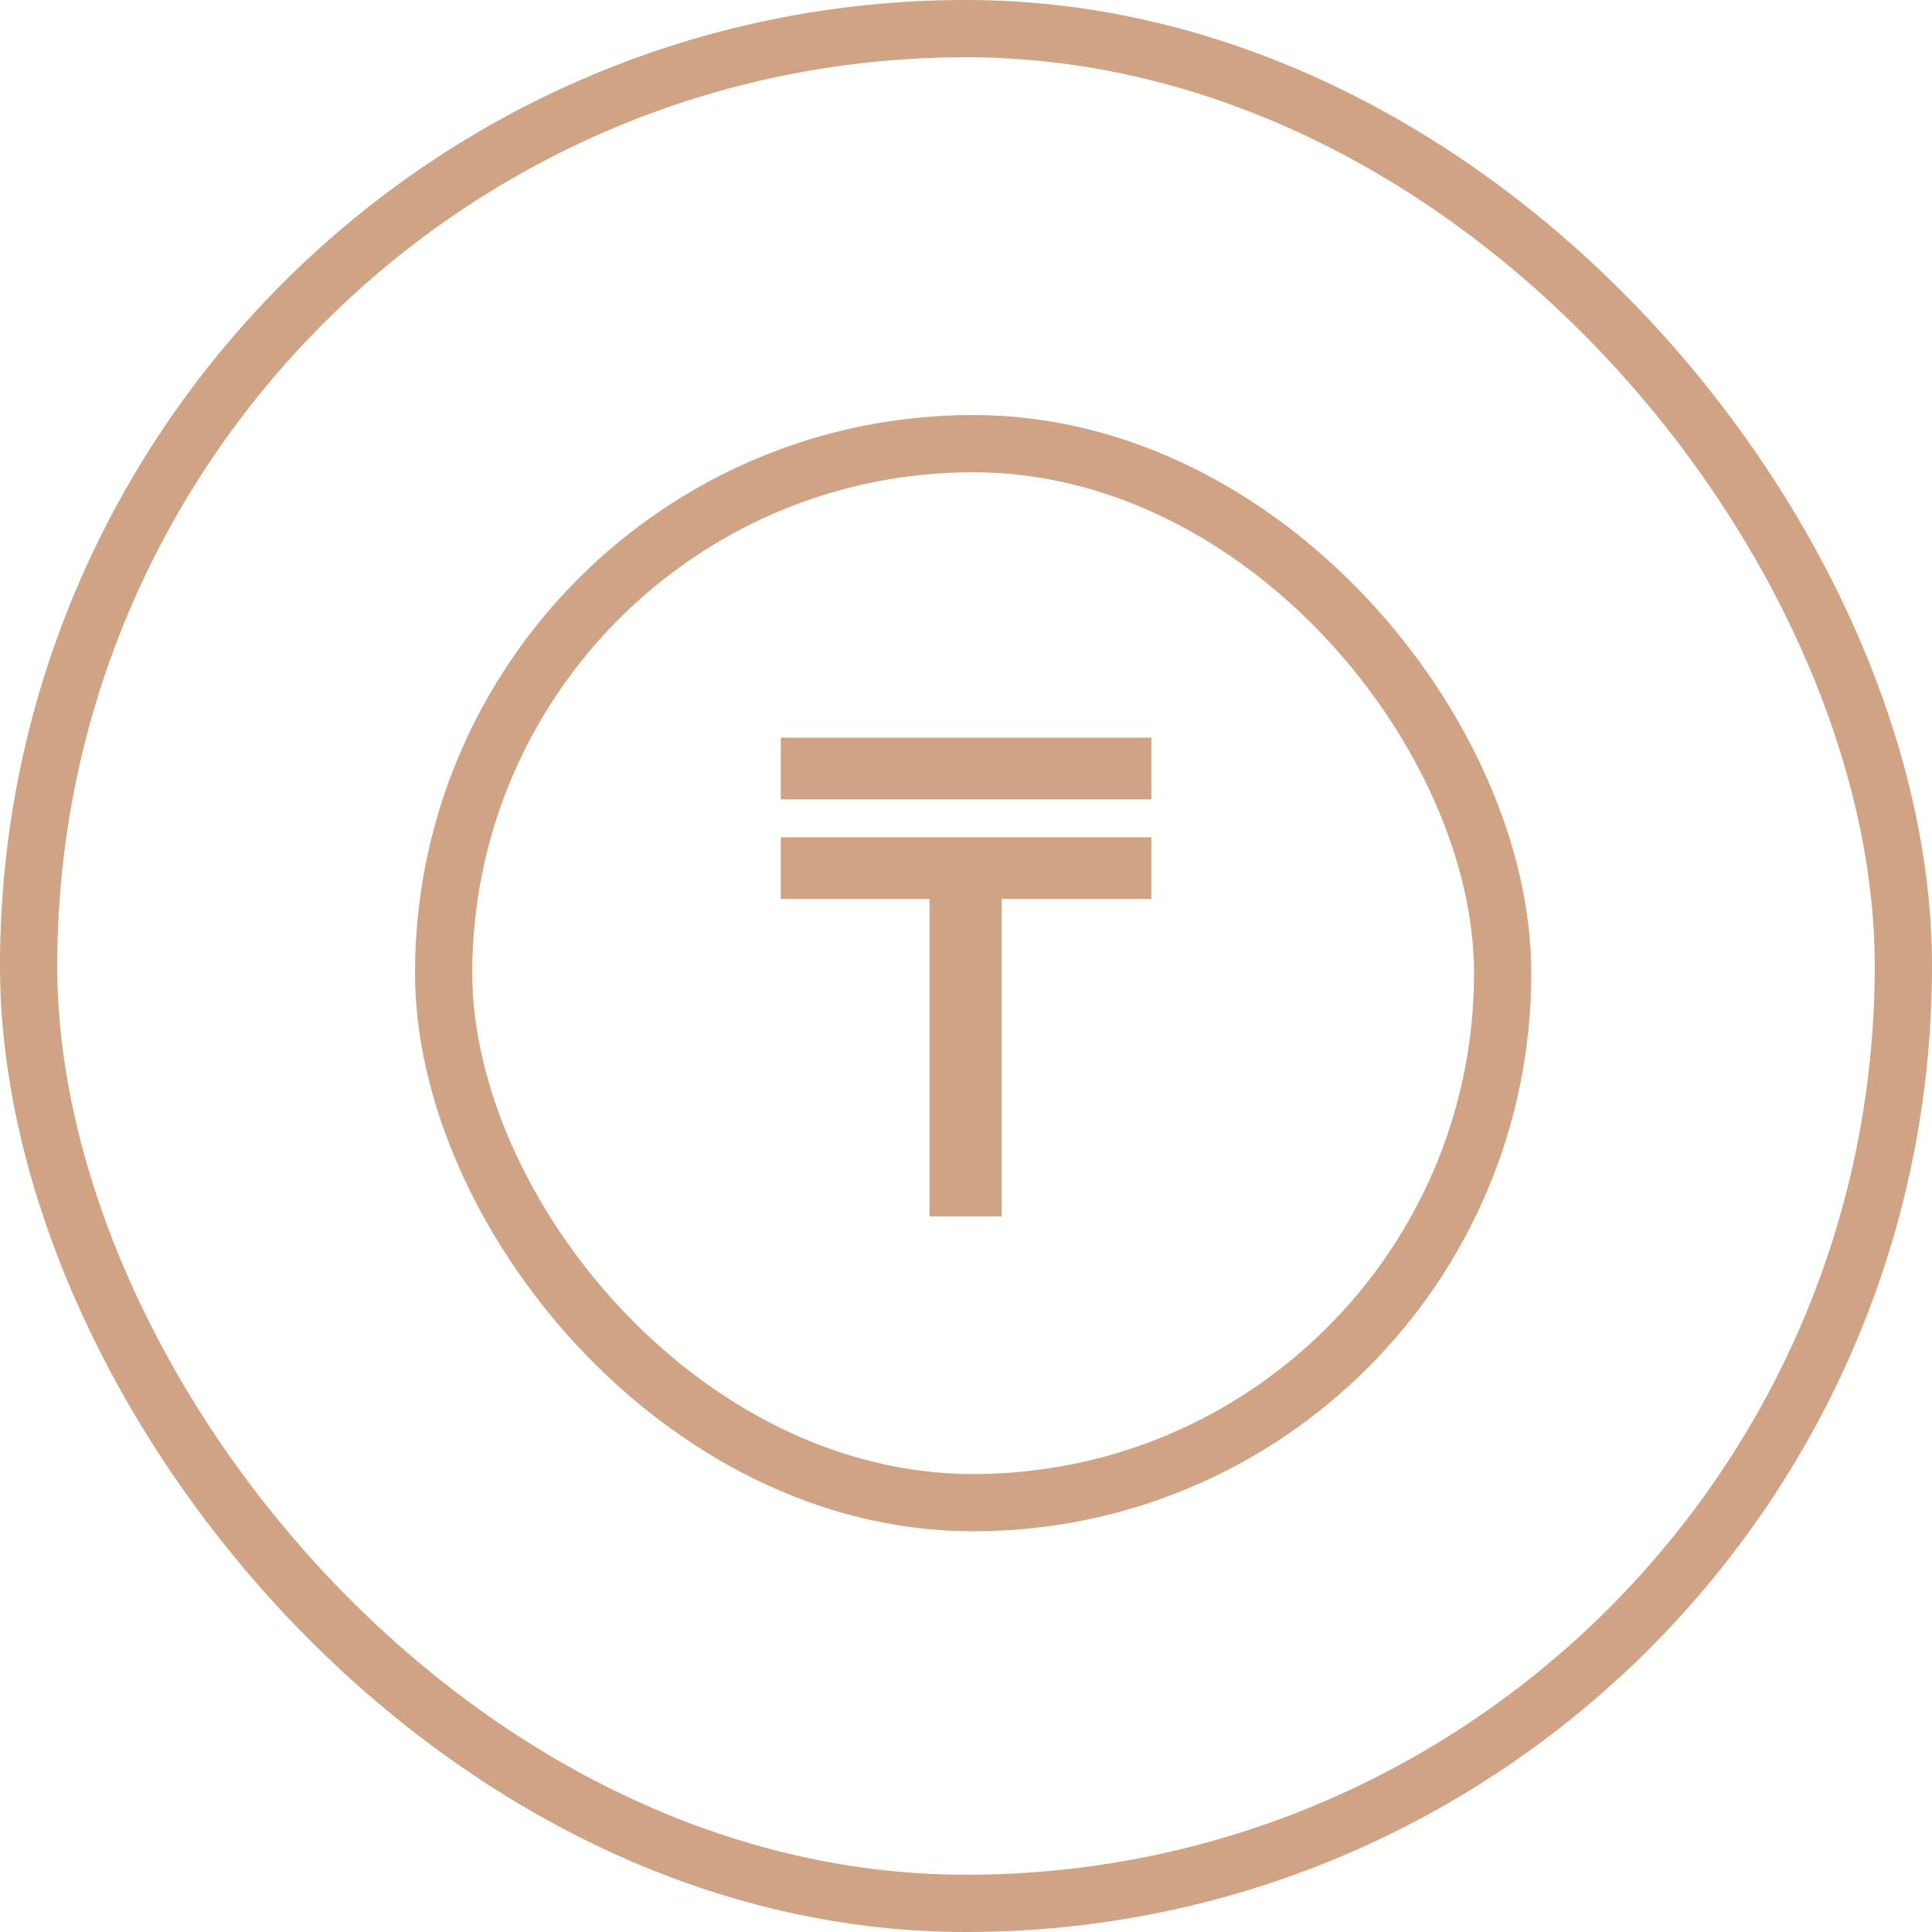 <?xml version="1.0" encoding="UTF-8"?> <svg xmlns="http://www.w3.org/2000/svg" width="135" height="135" viewBox="0 0 135 135" fill="none"><rect x="2" y="2" width="131" height="131" rx="65.5" stroke="#CFA384" stroke-width="4"></rect><path d="M69.997 58.504V85H64.95V58.504H69.997ZM80.452 58.504V62.817H54.56V58.504H80.452ZM80.452 51.545V55.858H54.56V51.545H80.452Z" fill="#CFA384"></path><rect x="31" y="31" width="74" height="74" rx="37" stroke="#CFA384" stroke-width="4"></rect></svg> 
